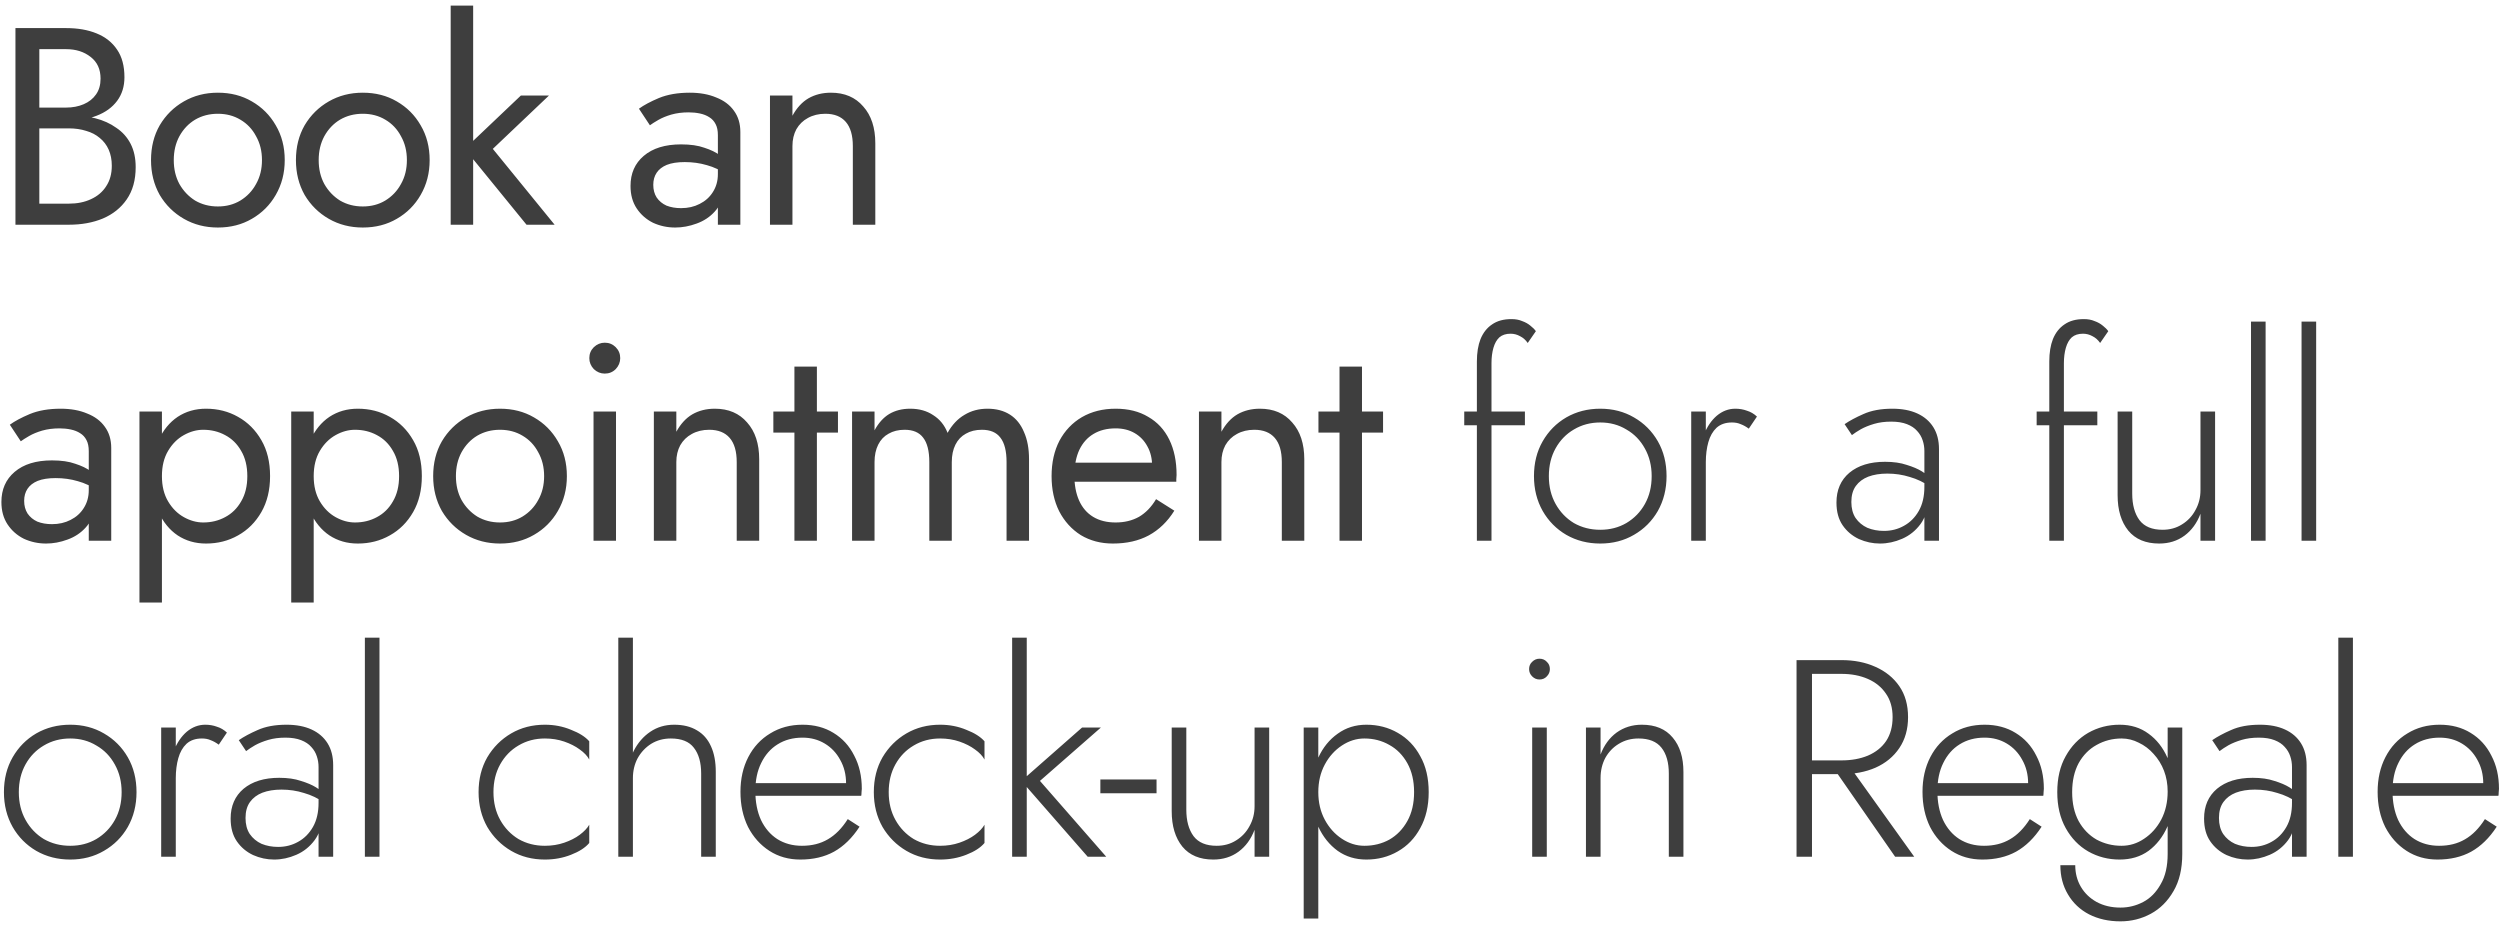 <?xml version="1.0" encoding="UTF-8"?> <svg xmlns="http://www.w3.org/2000/svg" width="356" height="132" viewBox="0 0 356 132" fill="none"><path d="M4.88 17.2V15.32H9.4C10.333 15.32 11.173 15.16 11.92 14.84C12.667 14.52 13.253 14.053 13.68 13.44C14.107 12.827 14.32 12.08 14.32 11.2C14.32 9.867 13.853 8.84 12.92 8.12C11.987 7.373 10.813 7 9.4 7H5.6V29H9.8C11 29 12.053 28.787 12.96 28.36C13.893 27.933 14.613 27.32 15.12 26.52C15.653 25.72 15.92 24.747 15.92 23.6C15.92 22.747 15.773 21.987 15.48 21.32C15.187 20.653 14.76 20.093 14.2 19.64C13.667 19.187 13.027 18.853 12.28 18.64C11.533 18.4 10.707 18.28 9.8 18.28H4.88V16.4H9.8C11.16 16.4 12.413 16.547 13.56 16.84C14.707 17.133 15.707 17.587 16.56 18.2C17.44 18.787 18.12 19.547 18.6 20.48C19.08 21.413 19.32 22.52 19.32 23.8C19.32 25.64 18.893 27.173 18.04 28.4C17.213 29.6 16.08 30.507 14.64 31.12C13.227 31.707 11.613 32 9.8 32H2.2V4H9.4C11.08 4 12.533 4.253 13.76 4.76C15.013 5.267 15.987 6.04 16.68 7.08C17.373 8.093 17.72 9.4 17.72 11C17.72 12.307 17.373 13.427 16.68 14.36C15.987 15.293 15.013 16 13.76 16.48C12.533 16.96 11.08 17.2 9.4 17.2H4.88ZM21.505 22.8C21.505 20.933 21.918 19.28 22.745 17.84C23.598 16.4 24.745 15.267 26.185 14.44C27.625 13.613 29.238 13.2 31.025 13.2C32.838 13.2 34.451 13.613 35.865 14.44C37.305 15.267 38.438 16.4 39.265 17.84C40.118 19.28 40.545 20.933 40.545 22.8C40.545 24.64 40.118 26.293 39.265 27.76C38.438 29.2 37.305 30.333 35.865 31.16C34.451 31.987 32.838 32.4 31.025 32.4C29.238 32.4 27.625 31.987 26.185 31.16C24.745 30.333 23.598 29.2 22.745 27.76C21.918 26.293 21.505 24.64 21.505 22.8ZM24.745 22.8C24.745 24.08 25.011 25.213 25.545 26.2C26.105 27.187 26.851 27.973 27.785 28.56C28.745 29.12 29.825 29.4 31.025 29.4C32.225 29.4 33.291 29.12 34.225 28.56C35.185 27.973 35.931 27.187 36.465 26.2C37.025 25.213 37.305 24.08 37.305 22.8C37.305 21.52 37.025 20.387 36.465 19.4C35.931 18.387 35.185 17.6 34.225 17.04C33.291 16.48 32.225 16.2 31.025 16.2C29.825 16.2 28.745 16.48 27.785 17.04C26.851 17.6 26.105 18.387 25.545 19.4C25.011 20.387 24.745 21.52 24.745 22.8ZM42.141 22.8C42.141 20.933 42.554 19.28 43.381 17.84C44.234 16.4 45.381 15.267 46.821 14.44C48.261 13.613 49.874 13.2 51.661 13.2C53.474 13.2 55.087 13.613 56.501 14.44C57.941 15.267 59.074 16.4 59.901 17.84C60.754 19.28 61.181 20.933 61.181 22.8C61.181 24.64 60.754 26.293 59.901 27.76C59.074 29.2 57.941 30.333 56.501 31.16C55.087 31.987 53.474 32.4 51.661 32.4C49.874 32.4 48.261 31.987 46.821 31.16C45.381 30.333 44.234 29.2 43.381 27.76C42.554 26.293 42.141 24.64 42.141 22.8ZM45.381 22.8C45.381 24.08 45.647 25.213 46.181 26.2C46.741 27.187 47.487 27.973 48.421 28.56C49.381 29.12 50.461 29.4 51.661 29.4C52.861 29.4 53.927 29.12 54.861 28.56C55.821 27.973 56.567 27.187 57.101 26.2C57.661 25.213 57.941 24.08 57.941 22.8C57.941 21.52 57.661 20.387 57.101 19.4C56.567 18.387 55.821 17.6 54.861 17.04C53.927 16.48 52.861 16.2 51.661 16.2C50.461 16.2 49.381 16.48 48.421 17.04C47.487 17.6 46.741 18.387 46.181 19.4C45.647 20.387 45.381 21.52 45.381 22.8ZM64.177 0.8H67.377V32H64.177V0.8ZM74.177 13.6H78.177L70.177 21.2L78.977 32H74.977L66.177 21.2L74.177 13.6ZM93.026 26.32C93.026 27.013 93.186 27.613 93.506 28.12C93.853 28.627 94.319 29.013 94.906 29.28C95.519 29.52 96.213 29.64 96.986 29.64C97.973 29.64 98.853 29.44 99.626 29.04C100.426 28.64 101.053 28.08 101.506 27.36C101.986 26.613 102.226 25.76 102.226 24.8L102.866 27.2C102.866 28.373 102.506 29.347 101.786 30.12C101.093 30.893 100.226 31.467 99.186 31.84C98.173 32.213 97.159 32.4 96.146 32.4C95.026 32.4 93.973 32.173 92.986 31.72C92.026 31.24 91.253 30.56 90.666 29.68C90.079 28.8 89.786 27.733 89.786 26.48C89.786 24.693 90.413 23.267 91.666 22.2C92.946 21.107 94.719 20.56 96.986 20.56C98.319 20.56 99.426 20.72 100.306 21.04C101.213 21.333 101.933 21.68 102.466 22.08C102.999 22.453 103.359 22.76 103.546 23V24.88C102.613 24.24 101.653 23.787 100.666 23.52C99.679 23.227 98.626 23.08 97.506 23.08C96.466 23.08 95.613 23.213 94.946 23.48C94.306 23.747 93.826 24.12 93.506 24.6C93.186 25.08 93.026 25.653 93.026 26.32ZM92.546 17.84L90.986 15.48C91.679 14.973 92.626 14.467 93.826 13.96C95.053 13.453 96.519 13.2 98.226 13.2C99.666 13.2 100.919 13.427 101.986 13.88C103.079 14.307 103.919 14.933 104.506 15.76C105.119 16.587 105.426 17.6 105.426 18.8V32H102.226V19.24C102.226 18.6 102.119 18.08 101.906 17.68C101.693 17.253 101.386 16.92 100.986 16.68C100.613 16.44 100.173 16.267 99.666 16.16C99.159 16.053 98.626 16 98.066 16C97.159 16 96.333 16.107 95.586 16.32C94.866 16.533 94.253 16.787 93.746 17.08C93.239 17.373 92.839 17.627 92.546 17.84ZM121.444 20.8C121.444 19.28 121.11 18.133 120.444 17.36C119.777 16.587 118.804 16.2 117.524 16.2C116.59 16.2 115.764 16.4 115.044 16.8C114.35 17.173 113.804 17.707 113.404 18.4C113.03 19.093 112.844 19.893 112.844 20.8V32H109.644V13.6H112.844V16.48C113.457 15.36 114.217 14.533 115.124 14C116.057 13.467 117.124 13.2 118.324 13.2C120.27 13.2 121.804 13.853 122.924 15.16C124.07 16.44 124.644 18.187 124.644 20.4V32H121.444V20.8ZM3.44 71.32C3.44 72.013 3.6 72.613 3.92 73.12C4.267 73.627 4.733 74.013 5.32 74.28C5.933 74.52 6.627 74.64 7.4 74.64C8.387 74.64 9.267 74.44 10.04 74.04C10.84 73.64 11.467 73.08 11.92 72.36C12.4 71.613 12.64 70.76 12.64 69.8L13.28 72.2C13.28 73.373 12.92 74.347 12.2 75.12C11.507 75.893 10.64 76.467 9.6 76.84C8.587 77.213 7.573 77.4 6.56 77.4C5.44 77.4 4.387 77.173 3.4 76.72C2.44 76.24 1.667 75.56 1.08 74.68C0.493 73.8 0.2 72.733 0.2 71.48C0.2 69.693 0.827 68.267 2.08 67.2C3.36 66.107 5.133 65.56 7.4 65.56C8.733 65.56 9.84 65.72 10.72 66.04C11.627 66.333 12.347 66.68 12.88 67.08C13.413 67.453 13.773 67.76 13.96 68V69.88C13.027 69.24 12.067 68.787 11.08 68.52C10.093 68.227 9.04 68.08 7.92 68.08C6.88 68.08 6.027 68.213 5.36 68.48C4.72 68.747 4.24 69.12 3.92 69.6C3.6 70.08 3.44 70.653 3.44 71.32ZM2.96 62.84L1.4 60.48C2.093 59.973 3.04 59.467 4.24 58.96C5.467 58.453 6.933 58.2 8.64 58.2C10.08 58.2 11.333 58.427 12.4 58.88C13.493 59.307 14.333 59.933 14.92 60.76C15.533 61.587 15.84 62.6 15.84 63.8V77H12.64V64.24C12.64 63.6 12.533 63.08 12.32 62.68C12.107 62.253 11.8 61.92 11.4 61.68C11.027 61.44 10.587 61.267 10.08 61.16C9.573 61.053 9.04 61 8.48 61C7.573 61 6.747 61.107 6 61.32C5.28 61.533 4.667 61.787 4.16 62.08C3.653 62.373 3.253 62.627 2.96 62.84ZM23.058 85.8H19.858V58.6H23.058V85.8ZM38.458 67.8C38.458 69.773 38.044 71.48 37.218 72.92C36.391 74.36 35.285 75.467 33.898 76.24C32.538 77.013 31.018 77.4 29.338 77.4C27.818 77.4 26.471 77.013 25.298 76.24C24.151 75.467 23.244 74.36 22.578 72.92C21.938 71.48 21.618 69.773 21.618 67.8C21.618 65.8 21.938 64.093 22.578 62.68C23.244 61.24 24.151 60.133 25.298 59.36C26.471 58.587 27.818 58.2 29.338 58.2C31.018 58.2 32.538 58.587 33.898 59.36C35.285 60.133 36.391 61.24 37.218 62.68C38.044 64.093 38.458 65.8 38.458 67.8ZM35.218 67.8C35.218 66.387 34.925 65.187 34.338 64.2C33.778 63.213 33.018 62.467 32.058 61.96C31.125 61.453 30.084 61.2 28.938 61.2C28.005 61.2 27.084 61.453 26.178 61.96C25.271 62.467 24.524 63.213 23.938 64.2C23.351 65.187 23.058 66.387 23.058 67.8C23.058 69.213 23.351 70.413 23.938 71.4C24.524 72.387 25.271 73.133 26.178 73.64C27.084 74.147 28.005 74.4 28.938 74.4C30.084 74.4 31.125 74.147 32.058 73.64C33.018 73.133 33.778 72.387 34.338 71.4C34.925 70.413 35.218 69.213 35.218 67.8ZM44.67 85.8H41.47V58.6H44.67V85.8ZM60.07 67.8C60.07 69.773 59.657 71.48 58.83 72.92C58.004 74.36 56.897 75.467 55.51 76.24C54.15 77.013 52.63 77.4 50.95 77.4C49.43 77.4 48.084 77.013 46.91 76.24C45.764 75.467 44.857 74.36 44.19 72.92C43.55 71.48 43.23 69.773 43.23 67.8C43.23 65.8 43.55 64.093 44.19 62.68C44.857 61.24 45.764 60.133 46.91 59.36C48.084 58.587 49.43 58.2 50.95 58.2C52.63 58.2 54.15 58.587 55.51 59.36C56.897 60.133 58.004 61.24 58.83 62.68C59.657 64.093 60.07 65.8 60.07 67.8ZM56.83 67.8C56.83 66.387 56.537 65.187 55.95 64.2C55.39 63.213 54.63 62.467 53.67 61.96C52.737 61.453 51.697 61.2 50.55 61.2C49.617 61.2 48.697 61.453 47.79 61.96C46.884 62.467 46.137 63.213 45.55 64.2C44.964 65.187 44.67 66.387 44.67 67.8C44.67 69.213 44.964 70.413 45.55 71.4C46.137 72.387 46.884 73.133 47.79 73.64C48.697 74.147 49.617 74.4 50.55 74.4C51.697 74.4 52.737 74.147 53.67 73.64C54.63 73.133 55.39 72.387 55.95 71.4C56.537 70.413 56.83 69.213 56.83 67.8ZM61.683 67.8C61.683 65.933 62.096 64.28 62.923 62.84C63.776 61.4 64.923 60.267 66.363 59.44C67.803 58.613 69.416 58.2 71.203 58.2C73.016 58.2 74.629 58.613 76.043 59.44C77.483 60.267 78.616 61.4 79.443 62.84C80.296 64.28 80.723 65.933 80.723 67.8C80.723 69.64 80.296 71.293 79.443 72.76C78.616 74.2 77.483 75.333 76.043 76.16C74.629 76.987 73.016 77.4 71.203 77.4C69.416 77.4 67.803 76.987 66.363 76.16C64.923 75.333 63.776 74.2 62.923 72.76C62.096 71.293 61.683 69.64 61.683 67.8ZM64.923 67.8C64.923 69.08 65.189 70.213 65.723 71.2C66.283 72.187 67.029 72.973 67.963 73.56C68.923 74.12 70.003 74.4 71.203 74.4C72.403 74.4 73.469 74.12 74.403 73.56C75.363 72.973 76.109 72.187 76.643 71.2C77.203 70.213 77.483 69.08 77.483 67.8C77.483 66.52 77.203 65.387 76.643 64.4C76.109 63.387 75.363 62.6 74.403 62.04C73.469 61.48 72.403 61.2 71.203 61.2C70.003 61.2 68.923 61.48 67.963 62.04C67.029 62.6 66.283 63.387 65.723 64.4C65.189 65.387 64.923 66.52 64.923 67.8ZM83.919 51C83.919 50.387 84.132 49.867 84.559 49.44C85.012 49.013 85.532 48.8 86.119 48.8C86.732 48.8 87.252 49.013 87.679 49.44C88.105 49.867 88.319 50.387 88.319 51C88.319 51.587 88.105 52.107 87.679 52.56C87.252 52.987 86.732 53.2 86.119 53.2C85.532 53.2 85.012 52.987 84.559 52.56C84.132 52.107 83.919 51.587 83.919 51ZM84.519 58.6H87.719V77H84.519V58.6ZM104.909 65.8C104.909 64.28 104.576 63.133 103.909 62.36C103.243 61.587 102.269 61.2 100.989 61.2C100.056 61.2 99.229 61.4 98.509 61.8C97.816 62.173 97.269 62.707 96.869 63.4C96.496 64.093 96.309 64.893 96.309 65.8V77H93.109V58.6H96.309V61.48C96.923 60.36 97.683 59.533 98.589 59C99.523 58.467 100.589 58.2 101.789 58.2C103.736 58.2 105.269 58.853 106.389 60.16C107.536 61.44 108.109 63.187 108.109 65.4V77H104.909V65.8ZM110.125 58.6H119.325V61.6H110.125V58.6ZM113.125 52.2H116.325V77H113.125V52.2ZM146.534 65.4V77H143.334V65.8C143.334 64.227 143.041 63.067 142.454 62.32C141.894 61.573 141.014 61.2 139.814 61.2C138.934 61.2 138.174 61.387 137.534 61.76C136.894 62.107 136.401 62.627 136.054 63.32C135.708 64.013 135.534 64.84 135.534 65.8V77H132.334V65.8C132.334 64.227 132.041 63.067 131.454 62.32C130.894 61.573 130.014 61.2 128.814 61.2C127.934 61.2 127.174 61.387 126.534 61.76C125.894 62.107 125.401 62.627 125.054 63.32C124.708 64.013 124.534 64.84 124.534 65.8V77H121.334V58.6H124.534V61.28C125.094 60.24 125.788 59.467 126.614 58.96C127.468 58.453 128.468 58.2 129.614 58.2C130.894 58.2 131.988 58.507 132.894 59.12C133.828 59.707 134.508 60.547 134.934 61.64C135.574 60.493 136.374 59.64 137.334 59.08C138.294 58.493 139.388 58.2 140.614 58.2C141.868 58.2 142.934 58.48 143.814 59.04C144.694 59.6 145.361 60.427 145.814 61.52C146.294 62.587 146.534 63.88 146.534 65.4ZM158.465 77.4C156.759 77.4 155.239 77 153.905 76.2C152.599 75.373 151.572 74.24 150.825 72.8C150.105 71.36 149.745 69.693 149.745 67.8C149.745 65.88 150.119 64.2 150.865 62.76C151.639 61.32 152.705 60.2 154.065 59.4C155.452 58.6 157.052 58.2 158.865 58.2C160.679 58.2 162.225 58.587 163.505 59.36C164.812 60.107 165.812 61.187 166.505 62.6C167.199 64.013 167.545 65.693 167.545 67.64C167.545 67.827 167.532 68.027 167.505 68.24C167.505 68.427 167.505 68.547 167.505 68.6H151.785V65.88H164.985L163.705 67.72C163.785 67.587 163.865 67.387 163.945 67.12C164.025 66.827 164.065 66.587 164.065 66.4C164.065 65.307 163.839 64.36 163.385 63.56C162.959 62.76 162.359 62.133 161.585 61.68C160.812 61.227 159.905 61 158.865 61C157.639 61 156.585 61.267 155.705 61.8C154.852 62.307 154.185 63.053 153.705 64.04C153.252 65 153.012 66.187 152.985 67.6C152.985 69.04 153.212 70.267 153.665 71.28C154.119 72.293 154.785 73.067 155.665 73.6C156.545 74.133 157.612 74.4 158.865 74.4C160.119 74.4 161.225 74.133 162.185 73.6C163.145 73.04 163.959 72.2 164.625 71.08L167.225 72.72C166.265 74.267 165.052 75.44 163.585 76.24C162.145 77.013 160.439 77.4 158.465 77.4ZM182.531 65.8C182.531 64.28 182.198 63.133 181.531 62.36C180.865 61.587 179.891 61.2 178.611 61.2C177.678 61.2 176.851 61.4 176.131 61.8C175.438 62.173 174.891 62.707 174.491 63.4C174.118 64.093 173.931 64.893 173.931 65.8V77H170.731V58.6H173.931V61.48C174.545 60.36 175.305 59.533 176.211 59C177.145 58.467 178.211 58.2 179.411 58.2C181.358 58.2 182.891 58.853 184.011 60.16C185.158 61.44 185.731 63.187 185.731 65.4V77H182.531V65.8ZM187.747 58.6H196.947V61.6H187.747V58.6ZM190.747 52.2H193.947V77H190.747V52.2ZM208.508 58.6H217.148V60.56H208.508V58.6ZM217.548 48.84C217.255 48.413 216.895 48.093 216.468 47.88C216.042 47.64 215.588 47.52 215.108 47.52C214.442 47.52 213.908 47.693 213.508 48.04C213.135 48.387 212.855 48.88 212.668 49.52C212.482 50.16 212.388 50.893 212.388 51.72V77H210.308V51.48C210.308 50.227 210.482 49.16 210.828 48.28C211.202 47.373 211.748 46.68 212.468 46.2C213.188 45.693 214.108 45.44 215.228 45.44C215.815 45.44 216.322 45.533 216.748 45.72C217.202 45.88 217.588 46.093 217.908 46.36C218.255 46.627 218.522 46.893 218.708 47.16L217.548 48.84ZM218.437 67.8C218.437 65.933 218.85 64.28 219.677 62.84C220.503 61.4 221.623 60.267 223.037 59.44C224.477 58.613 226.09 58.2 227.877 58.2C229.663 58.2 231.263 58.613 232.677 59.44C234.117 60.267 235.25 61.4 236.077 62.84C236.903 64.28 237.317 65.933 237.317 67.8C237.317 69.64 236.903 71.293 236.077 72.76C235.25 74.2 234.117 75.333 232.677 76.16C231.263 76.987 229.663 77.4 227.877 77.4C226.09 77.4 224.477 76.987 223.037 76.16C221.623 75.333 220.503 74.2 219.677 72.76C218.85 71.293 218.437 69.64 218.437 67.8ZM220.557 67.8C220.557 69.293 220.877 70.613 221.517 71.76C222.157 72.907 223.023 73.813 224.117 74.48C225.237 75.12 226.49 75.44 227.877 75.44C229.263 75.44 230.503 75.12 231.597 74.48C232.717 73.813 233.597 72.907 234.237 71.76C234.877 70.613 235.197 69.293 235.197 67.8C235.197 66.333 234.877 65.027 234.237 63.88C233.597 62.707 232.717 61.8 231.597 61.16C230.503 60.493 229.263 60.16 227.877 60.16C226.49 60.16 225.237 60.493 224.117 61.16C223.023 61.8 222.157 62.693 221.517 63.84C220.877 64.987 220.557 66.307 220.557 67.8ZM242.909 58.6V77H240.829V58.6H242.909ZM249.029 61.04C248.629 60.747 248.242 60.533 247.869 60.4C247.522 60.24 247.109 60.16 246.629 60.16C245.722 60.16 244.989 60.413 244.429 60.92C243.895 61.427 243.509 62.107 243.269 62.96C243.029 63.813 242.909 64.76 242.909 65.8H241.949C241.949 64.333 242.175 63.04 242.629 61.92C243.082 60.773 243.695 59.867 244.469 59.2C245.269 58.533 246.149 58.2 247.109 58.2C247.695 58.2 248.242 58.293 248.749 58.48C249.282 58.64 249.762 58.92 250.189 59.32L249.029 61.04ZM263.632 71.48C263.632 72.387 263.832 73.147 264.232 73.76C264.658 74.373 265.218 74.84 265.912 75.16C266.632 75.453 267.418 75.6 268.272 75.6C269.312 75.6 270.258 75.36 271.112 74.88C271.992 74.4 272.698 73.693 273.232 72.76C273.765 71.827 274.032 70.68 274.032 69.32L274.512 71.08C274.512 72.52 274.165 73.707 273.472 74.64C272.778 75.573 271.912 76.267 270.872 76.72C269.832 77.173 268.778 77.4 267.712 77.4C266.672 77.4 265.672 77.187 264.712 76.76C263.752 76.307 262.978 75.653 262.392 74.8C261.805 73.947 261.512 72.867 261.512 71.56C261.512 69.773 262.125 68.36 263.352 67.32C264.605 66.28 266.298 65.76 268.432 65.76C269.632 65.76 270.658 65.907 271.512 66.2C272.392 66.467 273.112 66.773 273.672 67.12C274.232 67.467 274.632 67.76 274.872 68V69.32C273.965 68.68 272.992 68.213 271.952 67.92C270.938 67.6 269.872 67.44 268.752 67.44C267.712 67.44 266.805 67.587 266.032 67.88C265.285 68.173 264.698 68.613 264.272 69.2C263.845 69.787 263.632 70.547 263.632 71.48ZM263.712 61.96L262.672 60.4C263.365 59.92 264.258 59.44 265.352 58.96C266.472 58.453 267.845 58.2 269.472 58.2C270.858 58.2 272.045 58.427 273.032 58.88C274.018 59.333 274.778 59.987 275.312 60.84C275.845 61.693 276.112 62.733 276.112 63.96V77H274.032V64.24C274.032 63.707 273.952 63.2 273.792 62.72C273.632 62.213 273.365 61.76 272.992 61.36C272.645 60.96 272.165 60.64 271.552 60.4C270.938 60.16 270.192 60.04 269.312 60.04C268.405 60.04 267.592 60.147 266.872 60.36C266.152 60.573 265.525 60.827 264.992 61.12C264.485 61.413 264.058 61.693 263.712 61.96ZM290.019 58.6H298.659V60.56H290.019V58.6ZM299.059 48.84C298.766 48.413 298.406 48.093 297.979 47.88C297.553 47.64 297.099 47.52 296.619 47.52C295.953 47.52 295.419 47.693 295.019 48.04C294.646 48.387 294.366 48.88 294.179 49.52C293.993 50.16 293.899 50.893 293.899 51.72V77H291.819V51.48C291.819 50.227 291.993 49.16 292.339 48.28C292.713 47.373 293.259 46.68 293.979 46.2C294.699 45.693 295.619 45.44 296.739 45.44C297.326 45.44 297.833 45.533 298.259 45.72C298.713 45.88 299.099 46.093 299.419 46.36C299.766 46.627 300.033 46.893 300.219 47.16L299.059 48.84ZM303.628 70.28C303.628 71.88 303.974 73.147 304.668 74.08C305.361 74.987 306.454 75.44 307.948 75.44C308.988 75.44 309.908 75.187 310.708 74.68C311.534 74.173 312.174 73.493 312.628 72.64C313.108 71.787 313.348 70.84 313.348 69.8V58.6H315.428V77H313.348V73.16C312.841 74.493 312.081 75.533 311.068 76.28C310.054 77.027 308.854 77.4 307.468 77.4C305.548 77.4 304.081 76.787 303.068 75.56C302.054 74.307 301.548 72.627 301.548 70.52V58.6H303.628V70.28ZM320.543 45.8H322.623V77H320.543V45.8ZM327.741 45.8H329.821V77H327.741V45.8ZM0.56 112.8C0.56 110.933 0.973 109.28 1.8 107.84C2.627 106.4 3.747 105.267 5.16 104.44C6.6 103.613 8.213 103.2 10 103.2C11.787 103.2 13.387 103.613 14.8 104.44C16.24 105.267 17.373 106.4 18.2 107.84C19.027 109.28 19.44 110.933 19.44 112.8C19.44 114.64 19.027 116.293 18.2 117.76C17.373 119.2 16.24 120.333 14.8 121.16C13.387 121.987 11.787 122.4 10 122.4C8.213 122.4 6.6 121.987 5.16 121.16C3.747 120.333 2.627 119.2 1.8 117.76C0.973 116.293 0.56 114.64 0.56 112.8ZM2.68 112.8C2.68 114.293 3 115.613 3.64 116.76C4.28 117.907 5.147 118.813 6.24 119.48C7.36 120.12 8.613 120.44 10 120.44C11.387 120.44 12.627 120.12 13.72 119.48C14.84 118.813 15.72 117.907 16.36 116.76C17 115.613 17.32 114.293 17.32 112.8C17.32 111.333 17 110.027 16.36 108.88C15.72 107.707 14.84 106.8 13.72 106.16C12.627 105.493 11.387 105.16 10 105.16C8.613 105.16 7.36 105.493 6.24 106.16C5.147 106.8 4.28 107.693 3.64 108.84C3 109.987 2.68 111.307 2.68 112.8ZM25.032 103.6V122H22.952V103.6H25.032ZM31.152 106.04C30.752 105.747 30.366 105.533 29.992 105.4C29.645 105.24 29.232 105.16 28.752 105.16C27.846 105.16 27.112 105.413 26.552 105.92C26.019 106.427 25.632 107.107 25.392 107.96C25.152 108.813 25.032 109.76 25.032 110.8H24.072C24.072 109.333 24.299 108.04 24.752 106.92C25.206 105.773 25.819 104.867 26.592 104.2C27.392 103.533 28.272 103.2 29.232 103.2C29.819 103.2 30.366 103.293 30.872 103.48C31.405 103.64 31.886 103.92 32.312 104.32L31.152 106.04ZM34.963 116.48C34.963 117.387 35.163 118.147 35.563 118.76C35.989 119.373 36.55 119.84 37.243 120.16C37.963 120.453 38.749 120.6 39.603 120.6C40.643 120.6 41.59 120.36 42.443 119.88C43.323 119.4 44.029 118.693 44.563 117.76C45.096 116.827 45.363 115.68 45.363 114.32L45.843 116.08C45.843 117.52 45.496 118.707 44.803 119.64C44.109 120.573 43.243 121.267 42.203 121.72C41.163 122.173 40.109 122.4 39.043 122.4C38.003 122.4 37.003 122.187 36.043 121.76C35.083 121.307 34.309 120.653 33.723 119.8C33.136 118.947 32.843 117.867 32.843 116.56C32.843 114.773 33.456 113.36 34.683 112.32C35.936 111.28 37.63 110.76 39.763 110.76C40.963 110.76 41.989 110.907 42.843 111.2C43.723 111.467 44.443 111.773 45.003 112.12C45.563 112.467 45.963 112.76 46.203 113V114.32C45.296 113.68 44.323 113.213 43.283 112.92C42.27 112.6 41.203 112.44 40.083 112.44C39.043 112.44 38.136 112.587 37.363 112.88C36.616 113.173 36.029 113.613 35.603 114.2C35.176 114.787 34.963 115.547 34.963 116.48ZM35.043 106.96L34.003 105.4C34.696 104.92 35.59 104.44 36.683 103.96C37.803 103.453 39.176 103.2 40.803 103.2C42.19 103.2 43.376 103.427 44.363 103.88C45.349 104.333 46.109 104.987 46.643 105.84C47.176 106.693 47.443 107.733 47.443 108.96V122H45.363V109.24C45.363 108.707 45.283 108.2 45.123 107.72C44.963 107.213 44.696 106.76 44.323 106.36C43.976 105.96 43.496 105.64 42.883 105.4C42.27 105.16 41.523 105.04 40.643 105.04C39.736 105.04 38.923 105.147 38.203 105.36C37.483 105.573 36.856 105.827 36.323 106.12C35.816 106.413 35.389 106.693 35.043 106.96ZM51.958 90.8H54.038V122H51.958V90.8ZM70.269 112.8C70.269 114.293 70.589 115.613 71.229 116.76C71.869 117.907 72.736 118.813 73.829 119.48C74.949 120.12 76.202 120.44 77.589 120.44C78.576 120.44 79.496 120.293 80.349 120C81.202 119.707 81.936 119.333 82.549 118.88C83.189 118.4 83.642 117.92 83.909 117.44V120.04C83.349 120.707 82.482 121.267 81.309 121.72C80.162 122.173 78.922 122.4 77.589 122.4C75.802 122.4 74.202 121.987 72.789 121.16C71.376 120.333 70.242 119.2 69.389 117.76C68.562 116.293 68.149 114.64 68.149 112.8C68.149 110.933 68.562 109.28 69.389 107.84C70.242 106.4 71.376 105.267 72.789 104.44C74.202 103.613 75.802 103.2 77.589 103.2C78.922 103.2 80.162 103.44 81.309 103.92C82.482 104.373 83.349 104.92 83.909 105.56V108.16C83.642 107.653 83.189 107.173 82.549 106.72C81.936 106.267 81.202 105.893 80.349 105.6C79.496 105.307 78.576 105.16 77.589 105.16C76.202 105.16 74.949 105.493 73.829 106.16C72.736 106.8 71.869 107.693 71.229 108.84C70.589 109.987 70.269 111.307 70.269 112.8ZM90.126 90.8V122H88.046V90.8H90.126ZM99.846 110.16C99.846 108.587 99.499 107.36 98.806 106.48C98.139 105.6 97.046 105.16 95.526 105.16C94.486 105.16 93.553 105.413 92.726 105.92C91.926 106.427 91.286 107.107 90.806 107.96C90.353 108.813 90.126 109.76 90.126 110.8H89.406C89.406 109.333 89.686 108.04 90.246 106.92C90.833 105.773 91.619 104.867 92.606 104.2C93.593 103.533 94.726 103.2 96.006 103.2C97.286 103.2 98.366 103.467 99.246 104C100.126 104.507 100.793 105.267 101.246 106.28C101.699 107.267 101.926 108.48 101.926 109.92V122H99.846V110.16ZM113.961 122.4C112.308 122.4 110.841 121.987 109.561 121.16C108.281 120.333 107.268 119.2 106.521 117.76C105.801 116.293 105.441 114.627 105.441 112.76C105.441 110.893 105.815 109.24 106.561 107.8C107.308 106.36 108.348 105.24 109.681 104.44C111.015 103.613 112.548 103.2 114.281 103.2C115.961 103.2 117.428 103.587 118.681 104.36C119.961 105.133 120.948 106.213 121.641 107.6C122.361 108.96 122.721 110.533 122.721 112.32C122.721 112.48 122.708 112.653 122.681 112.84C122.681 113.027 122.668 113.187 122.641 113.32H106.761V111.52H121.081L120.201 112.76C120.255 112.627 120.308 112.453 120.361 112.24C120.441 112 120.481 111.773 120.481 111.56C120.481 110.307 120.201 109.187 119.641 108.2C119.108 107.213 118.375 106.44 117.441 105.88C116.508 105.32 115.455 105.04 114.281 105.04C112.921 105.04 111.735 105.36 110.721 106C109.735 106.613 108.961 107.493 108.401 108.64C107.841 109.76 107.561 111.093 107.561 112.64C107.561 114.213 107.828 115.587 108.361 116.76C108.921 117.933 109.695 118.84 110.681 119.48C111.695 120.12 112.868 120.44 114.201 120.44C115.615 120.44 116.841 120.133 117.881 119.52C118.948 118.907 119.895 117.947 120.721 116.64L122.401 117.72C121.361 119.32 120.148 120.507 118.761 121.28C117.401 122.027 115.801 122.4 113.961 122.4ZM126.552 112.8C126.552 114.293 126.872 115.613 127.512 116.76C128.152 117.907 129.019 118.813 130.112 119.48C131.232 120.12 132.485 120.44 133.872 120.44C134.859 120.44 135.779 120.293 136.632 120C137.485 119.707 138.219 119.333 138.832 118.88C139.472 118.4 139.925 117.92 140.192 117.44V120.04C139.632 120.707 138.765 121.267 137.592 121.72C136.445 122.173 135.205 122.4 133.872 122.4C132.085 122.4 130.485 121.987 129.072 121.16C127.659 120.333 126.525 119.2 125.672 117.76C124.845 116.293 124.432 114.64 124.432 112.8C124.432 110.933 124.845 109.28 125.672 107.84C126.525 106.4 127.659 105.267 129.072 104.44C130.485 103.613 132.085 103.2 133.872 103.2C135.205 103.2 136.445 103.44 137.592 103.92C138.765 104.373 139.632 104.92 140.192 105.56V108.16C139.925 107.653 139.472 107.173 138.832 106.72C138.219 106.267 137.485 105.893 136.632 105.6C135.779 105.307 134.859 105.16 133.872 105.16C132.485 105.16 131.232 105.493 130.112 106.16C129.019 106.8 128.152 107.693 127.512 108.84C126.872 109.987 126.552 111.307 126.552 112.8ZM144.129 90.8H146.209V122H144.129V90.8ZM154.089 103.6H156.769L148.089 111.2L157.529 122H154.889L145.449 111.2L154.089 103.6ZM156.692 112.96V111H164.692V112.96H156.692ZM168.931 115.28C168.931 116.88 169.277 118.147 169.971 119.08C170.664 119.987 171.757 120.44 173.251 120.44C174.291 120.44 175.211 120.187 176.011 119.68C176.837 119.173 177.477 118.493 177.931 117.64C178.411 116.787 178.651 115.84 178.651 114.8V103.6H180.731V122H178.651V118.16C178.144 119.493 177.384 120.533 176.371 121.28C175.357 122.027 174.157 122.4 172.771 122.4C170.851 122.4 169.384 121.787 168.371 120.56C167.357 119.307 166.851 117.627 166.851 115.52V103.6H168.931V115.28ZM187.726 130.8H185.646V103.6H187.726V130.8ZM203.446 112.8C203.446 114.773 203.046 116.48 202.246 117.92C201.473 119.36 200.406 120.467 199.046 121.24C197.713 122.013 196.219 122.4 194.566 122.4C193.019 122.4 191.659 121.987 190.486 121.16C189.313 120.307 188.393 119.16 187.726 117.72C187.086 116.253 186.766 114.613 186.766 112.8C186.766 110.96 187.086 109.32 187.726 107.88C188.393 106.44 189.313 105.307 190.486 104.48C191.659 103.627 193.019 103.2 194.566 103.2C196.219 103.2 197.713 103.587 199.046 104.36C200.406 105.133 201.473 106.24 202.246 107.68C203.046 109.093 203.446 110.8 203.446 112.8ZM201.366 112.8C201.366 111.2 201.046 109.827 200.406 108.68C199.766 107.533 198.913 106.667 197.846 106.08C196.779 105.467 195.593 105.16 194.286 105.16C193.166 105.16 192.099 105.493 191.086 106.16C190.073 106.827 189.259 107.733 188.646 108.88C188.033 110.027 187.726 111.333 187.726 112.8C187.726 114.267 188.033 115.573 188.646 116.72C189.259 117.867 190.073 118.773 191.086 119.44C192.099 120.107 193.166 120.44 194.286 120.44C195.593 120.44 196.779 120.147 197.846 119.56C198.913 118.947 199.766 118.067 200.406 116.92C201.046 115.773 201.366 114.4 201.366 112.8ZM217.743 95.28C217.743 94.853 217.889 94.507 218.183 94.24C218.476 93.947 218.823 93.8 219.223 93.8C219.649 93.8 219.996 93.947 220.263 94.24C220.556 94.507 220.703 94.853 220.703 95.28C220.703 95.68 220.556 96.027 220.263 96.32C219.996 96.613 219.649 96.76 219.223 96.76C218.823 96.76 218.476 96.613 218.183 96.32C217.889 96.027 217.743 95.68 217.743 95.28ZM218.183 103.6H220.263V122H218.183V103.6ZM237.64 110.16C237.64 108.587 237.293 107.36 236.6 106.48C235.906 105.6 234.813 105.16 233.32 105.16C232.28 105.16 231.346 105.413 230.52 105.92C229.72 106.4 229.08 107.067 228.6 107.92C228.146 108.773 227.92 109.733 227.92 110.8V122H225.84V103.6H227.92V107.44C228.426 106.107 229.186 105.067 230.2 104.32C231.24 103.573 232.44 103.2 233.8 103.2C235.72 103.2 237.186 103.813 238.2 105.04C239.213 106.24 239.72 107.867 239.72 109.92V122H237.64V110.16ZM260.587 108.64H263.027L272.587 122H269.867L260.587 108.64ZM255.827 94H258.027V122H255.827V94ZM256.987 95.96V94H262.227C264.041 94 265.654 94.32 267.067 94.96C268.507 95.6 269.641 96.52 270.467 97.72C271.294 98.92 271.707 100.387 271.707 102.12C271.707 103.827 271.294 105.293 270.467 106.52C269.641 107.747 268.507 108.68 267.067 109.32C265.654 109.933 264.041 110.24 262.227 110.24H256.987V108.28H262.227C263.641 108.28 264.894 108.053 265.987 107.6C267.107 107.12 267.974 106.427 268.587 105.52C269.201 104.587 269.507 103.453 269.507 102.12C269.507 100.787 269.187 99.667 268.547 98.76C267.934 97.853 267.081 97.16 265.987 96.68C264.894 96.2 263.641 95.96 262.227 95.96H256.987ZM282.285 122.4C280.631 122.4 279.165 121.987 277.885 121.16C276.605 120.333 275.591 119.2 274.845 117.76C274.125 116.293 273.765 114.627 273.765 112.76C273.765 110.893 274.138 109.24 274.885 107.8C275.631 106.36 276.671 105.24 278.005 104.44C279.338 103.613 280.871 103.2 282.605 103.2C284.285 103.2 285.751 103.587 287.005 104.36C288.285 105.133 289.271 106.213 289.965 107.6C290.685 108.96 291.045 110.533 291.045 112.32C291.045 112.48 291.031 112.653 291.005 112.84C291.005 113.027 290.991 113.187 290.965 113.32H275.085V111.52H289.405L288.525 112.76C288.578 112.627 288.631 112.453 288.685 112.24C288.765 112 288.805 111.773 288.805 111.56C288.805 110.307 288.525 109.187 287.965 108.2C287.431 107.213 286.698 106.44 285.765 105.88C284.831 105.32 283.778 105.04 282.605 105.04C281.245 105.04 280.058 105.36 279.045 106C278.058 106.613 277.285 107.493 276.725 108.64C276.165 109.76 275.885 111.093 275.885 112.64C275.885 114.213 276.151 115.587 276.685 116.76C277.245 117.933 278.018 118.84 279.005 119.48C280.018 120.12 281.191 120.44 282.525 120.44C283.938 120.44 285.165 120.133 286.205 119.52C287.271 118.907 288.218 117.947 289.045 116.64L290.725 117.72C289.685 119.32 288.471 120.507 287.085 121.28C285.725 122.027 284.125 122.4 282.285 122.4ZM293.395 123.2H295.515C295.515 124.347 295.782 125.373 296.315 126.28C296.849 127.187 297.595 127.907 298.555 128.44C299.542 128.973 300.675 129.24 301.955 129.24C303.102 129.24 304.182 128.973 305.195 128.44C306.209 127.907 307.035 127.067 307.675 125.92C308.342 124.8 308.675 123.36 308.675 121.6V103.6H310.755V121.6C310.755 123.707 310.342 125.467 309.515 126.88C308.689 128.32 307.609 129.4 306.275 130.12C304.942 130.84 303.502 131.2 301.955 131.2C300.275 131.2 298.782 130.867 297.475 130.2C296.195 129.533 295.195 128.587 294.475 127.36C293.755 126.16 293.395 124.773 293.395 123.2ZM292.955 112.8C292.955 110.8 293.355 109.093 294.155 107.68C294.955 106.24 296.022 105.133 297.355 104.36C298.715 103.587 300.209 103.2 301.835 103.2C303.435 103.2 304.809 103.627 305.955 104.48C307.102 105.307 307.995 106.44 308.635 107.88C309.302 109.32 309.635 110.96 309.635 112.8C309.635 114.613 309.302 116.253 308.635 117.72C307.995 119.16 307.102 120.307 305.955 121.16C304.809 121.987 303.435 122.4 301.835 122.4C300.209 122.4 298.715 122.013 297.355 121.24C296.022 120.467 294.955 119.36 294.155 117.92C293.355 116.48 292.955 114.773 292.955 112.8ZM295.075 112.8C295.075 114.4 295.382 115.773 295.995 116.92C296.635 118.067 297.489 118.947 298.555 119.56C299.649 120.147 300.835 120.44 302.115 120.44C303.262 120.44 304.329 120.107 305.315 119.44C306.329 118.773 307.142 117.867 307.755 116.72C308.369 115.547 308.675 114.213 308.675 112.72C308.675 111.653 308.502 110.667 308.155 109.76C307.809 108.853 307.315 108.053 306.675 107.36C306.062 106.667 305.355 106.133 304.555 105.76C303.782 105.36 302.969 105.16 302.115 105.16C300.835 105.16 299.649 105.467 298.555 106.08C297.489 106.667 296.635 107.533 295.995 108.68C295.382 109.827 295.075 111.2 295.075 112.8ZM315.98 116.48C315.98 117.387 316.18 118.147 316.58 118.76C317.007 119.373 317.567 119.84 318.26 120.16C318.98 120.453 319.767 120.6 320.62 120.6C321.66 120.6 322.607 120.36 323.46 119.88C324.34 119.4 325.047 118.693 325.58 117.76C326.113 116.827 326.38 115.68 326.38 114.32L326.86 116.08C326.86 117.52 326.513 118.707 325.82 119.64C325.127 120.573 324.26 121.267 323.22 121.72C322.18 122.173 321.127 122.4 320.06 122.4C319.02 122.4 318.02 122.187 317.06 121.76C316.1 121.307 315.327 120.653 314.74 119.8C314.153 118.947 313.86 117.867 313.86 116.56C313.86 114.773 314.473 113.36 315.7 112.32C316.953 111.28 318.647 110.76 320.78 110.76C321.98 110.76 323.007 110.907 323.86 111.2C324.74 111.467 325.46 111.773 326.02 112.12C326.58 112.467 326.98 112.76 327.22 113V114.32C326.313 113.68 325.34 113.213 324.3 112.92C323.287 112.6 322.22 112.44 321.1 112.44C320.06 112.44 319.153 112.587 318.38 112.88C317.633 113.173 317.047 113.613 316.62 114.2C316.193 114.787 315.98 115.547 315.98 116.48ZM316.06 106.96L315.02 105.4C315.713 104.92 316.607 104.44 317.7 103.96C318.82 103.453 320.193 103.2 321.82 103.2C323.207 103.2 324.393 103.427 325.38 103.88C326.367 104.333 327.127 104.987 327.66 105.84C328.193 106.693 328.46 107.733 328.46 108.96V122H326.38V109.24C326.38 108.707 326.3 108.2 326.14 107.72C325.98 107.213 325.713 106.76 325.34 106.36C324.993 105.96 324.513 105.64 323.9 105.4C323.287 105.16 322.54 105.04 321.66 105.04C320.753 105.04 319.94 105.147 319.22 105.36C318.5 105.573 317.873 105.827 317.34 106.12C316.833 106.413 316.407 106.693 316.06 106.96ZM332.976 90.8H335.056V122H332.976V90.8ZM347.094 122.4C345.441 122.4 343.974 121.987 342.694 121.16C341.414 120.333 340.401 119.2 339.654 117.76C338.934 116.293 338.574 114.627 338.574 112.76C338.574 110.893 338.947 109.24 339.694 107.8C340.441 106.36 341.481 105.24 342.814 104.44C344.147 103.613 345.681 103.2 347.414 103.2C349.094 103.2 350.561 103.587 351.814 104.36C353.094 105.133 354.081 106.213 354.774 107.6C355.494 108.96 355.854 110.533 355.854 112.32C355.854 112.48 355.841 112.653 355.814 112.84C355.814 113.027 355.801 113.187 355.774 113.32H339.894V111.52H354.214L353.334 112.76C353.387 112.627 353.441 112.453 353.494 112.24C353.574 112 353.614 111.773 353.614 111.56C353.614 110.307 353.334 109.187 352.774 108.2C352.241 107.213 351.507 106.44 350.574 105.88C349.641 105.32 348.587 105.04 347.414 105.04C346.054 105.04 344.867 105.36 343.854 106C342.867 106.613 342.094 107.493 341.534 108.64C340.974 109.76 340.694 111.093 340.694 112.64C340.694 114.213 340.961 115.587 341.494 116.76C342.054 117.933 342.827 118.84 343.814 119.48C344.827 120.12 346.001 120.44 347.334 120.44C348.747 120.44 349.974 120.133 351.014 119.52C352.081 118.907 353.027 117.947 353.854 116.64L355.534 117.72C354.494 119.32 353.281 120.507 351.894 121.28C350.534 122.027 348.934 122.4 347.094 122.4Z" fill="#3E3E3E"></path></svg> 
